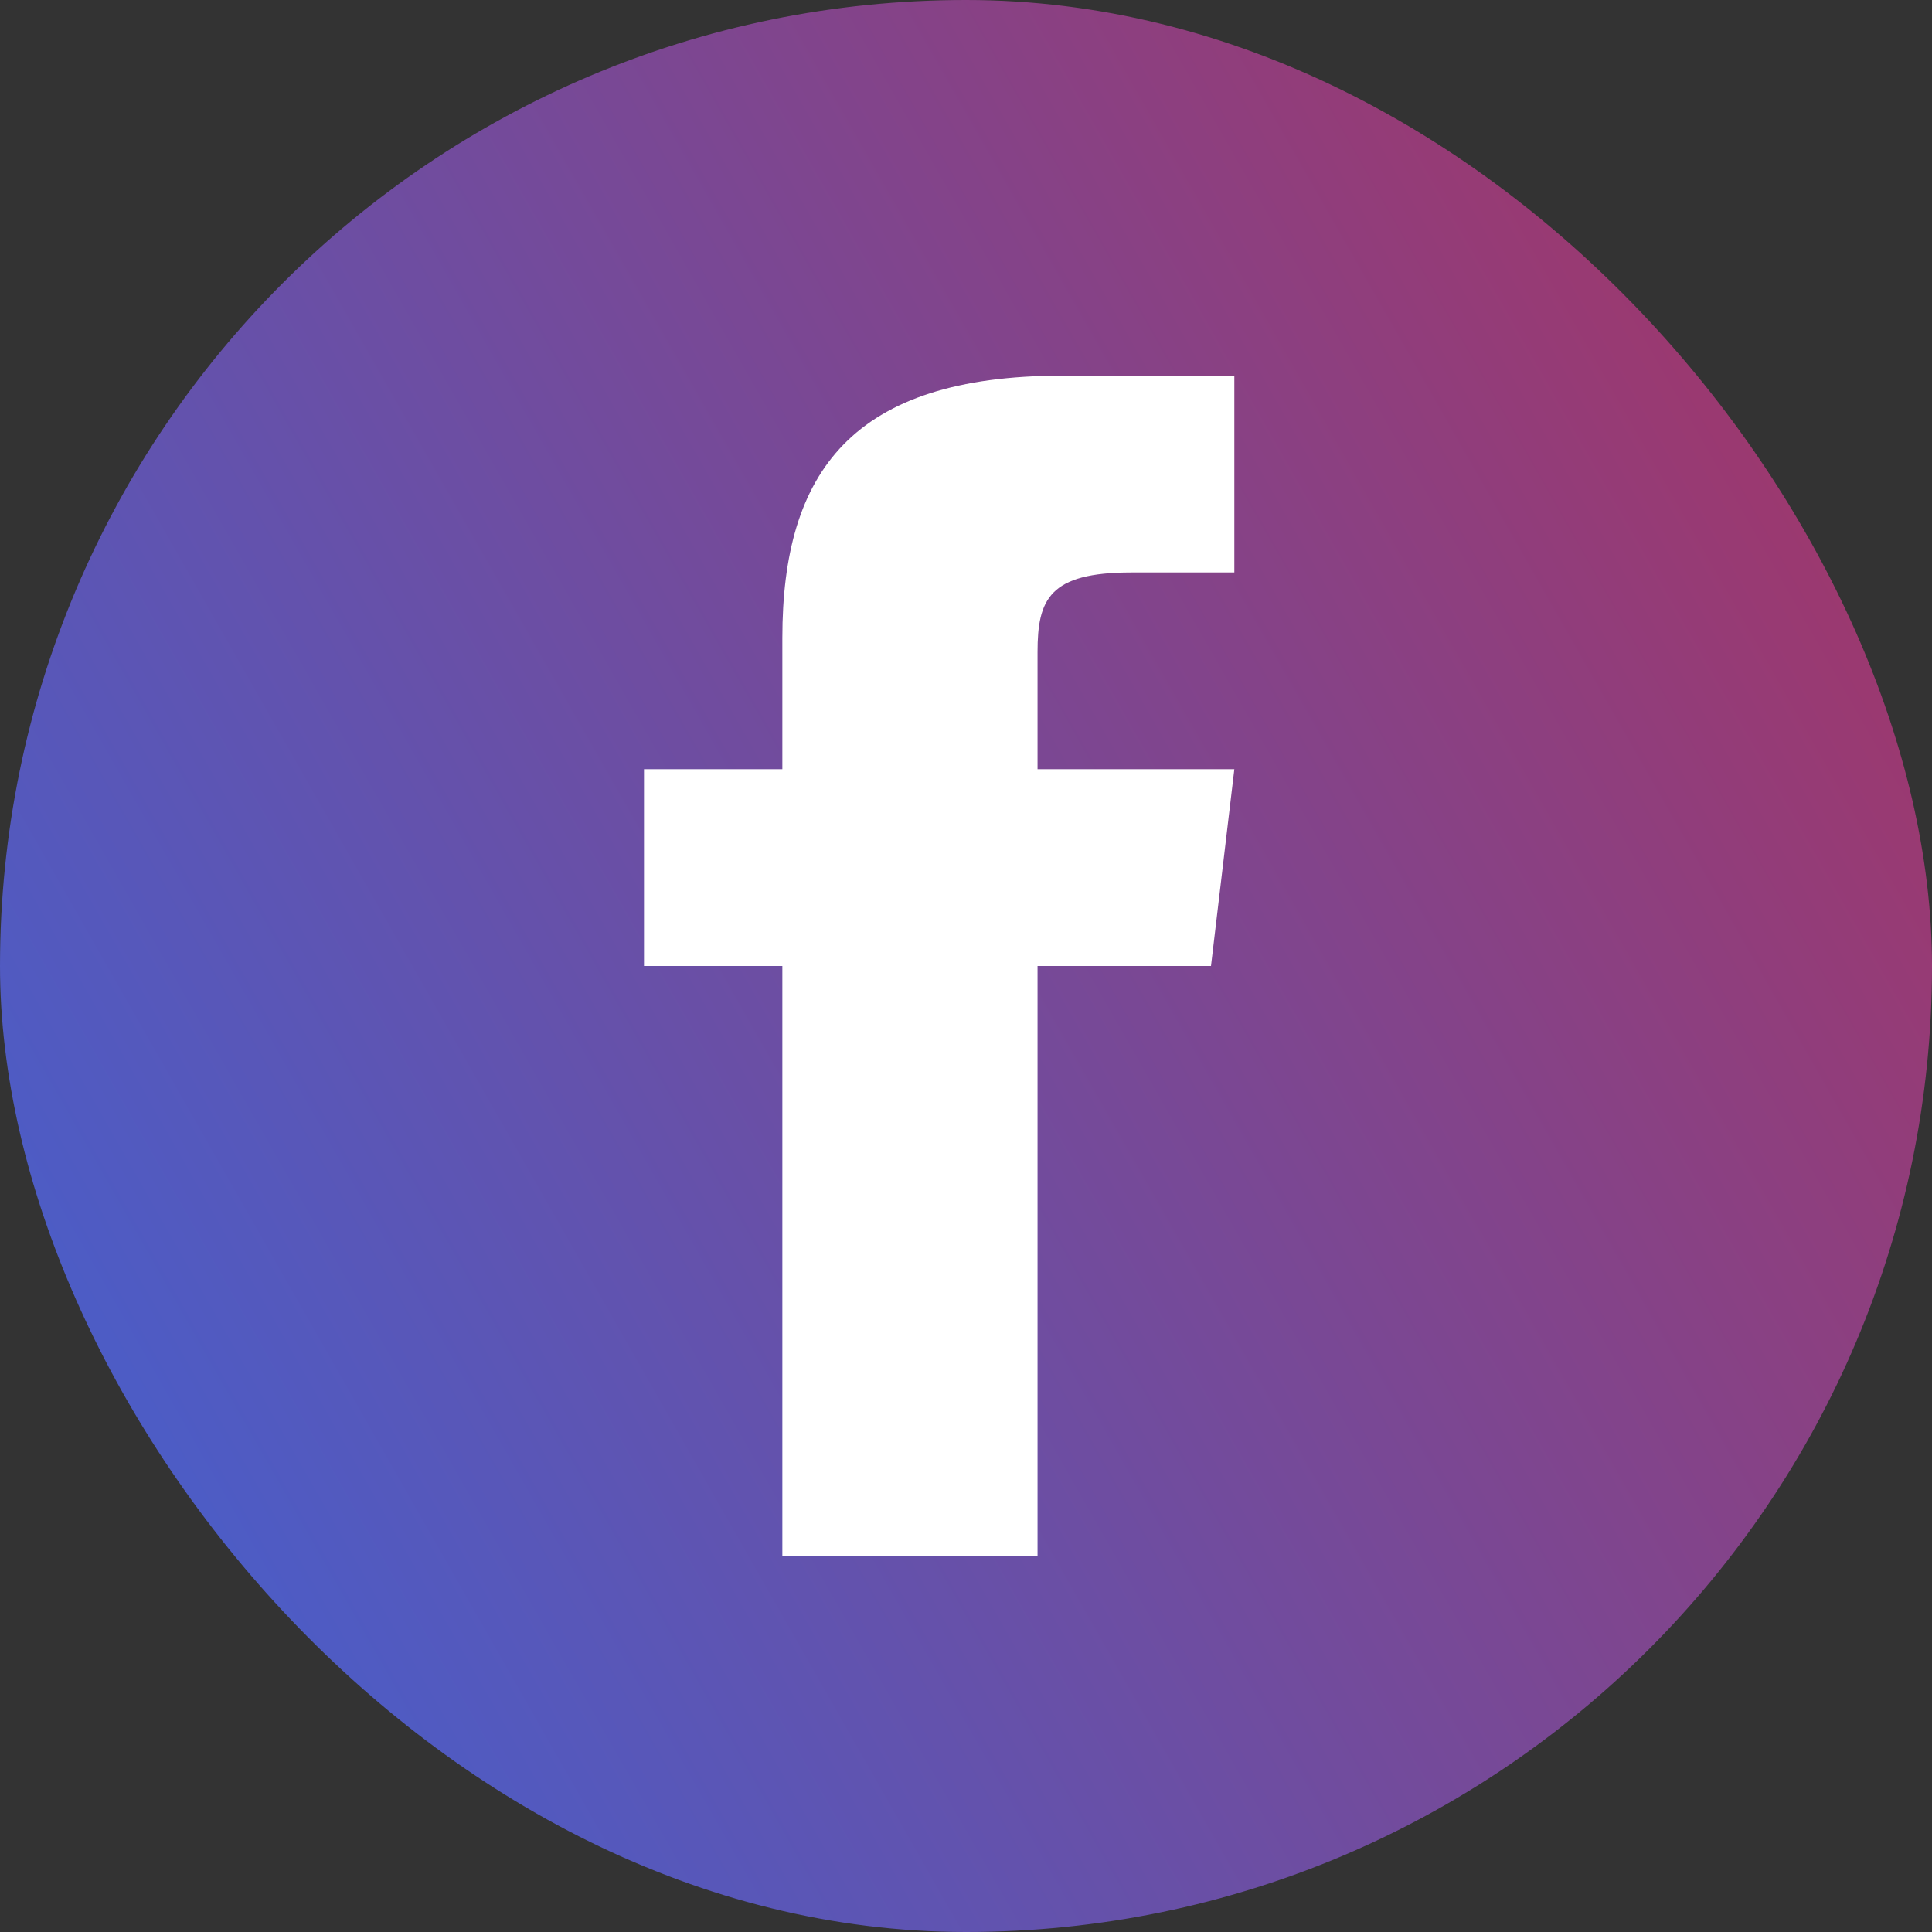 <svg width="36" height="36" viewBox="0 0 36 36" fill="none" xmlns="http://www.w3.org/2000/svg">
<rect x="0" y="0" width="36" height="36" fill="#333333" stroke="none"/>
<rect width="36" height="36" rx="18" fill="url(#paint0_linear_182_68)"/>
<path d="M19.333 14.333V12.15C19.333 11.165 19.551 10.667 21.081 10.667H23V7H19.797C15.873 7 14.578 8.799 14.578 11.887V14.333H12V18H14.578V29H19.333V18H22.565L23 14.333H19.333Z" fill="white"/>
<defs>
<linearGradient id="paint0_linear_182_68" x1="-3.491" y1="35.38" x2="51.554" y2="4.027" gradientUnits="userSpaceOnUse">
<stop stop-color="#3766DD"/>
<stop offset="1" stop-color="#C42643"/>
</linearGradient>
</defs>
</svg>
